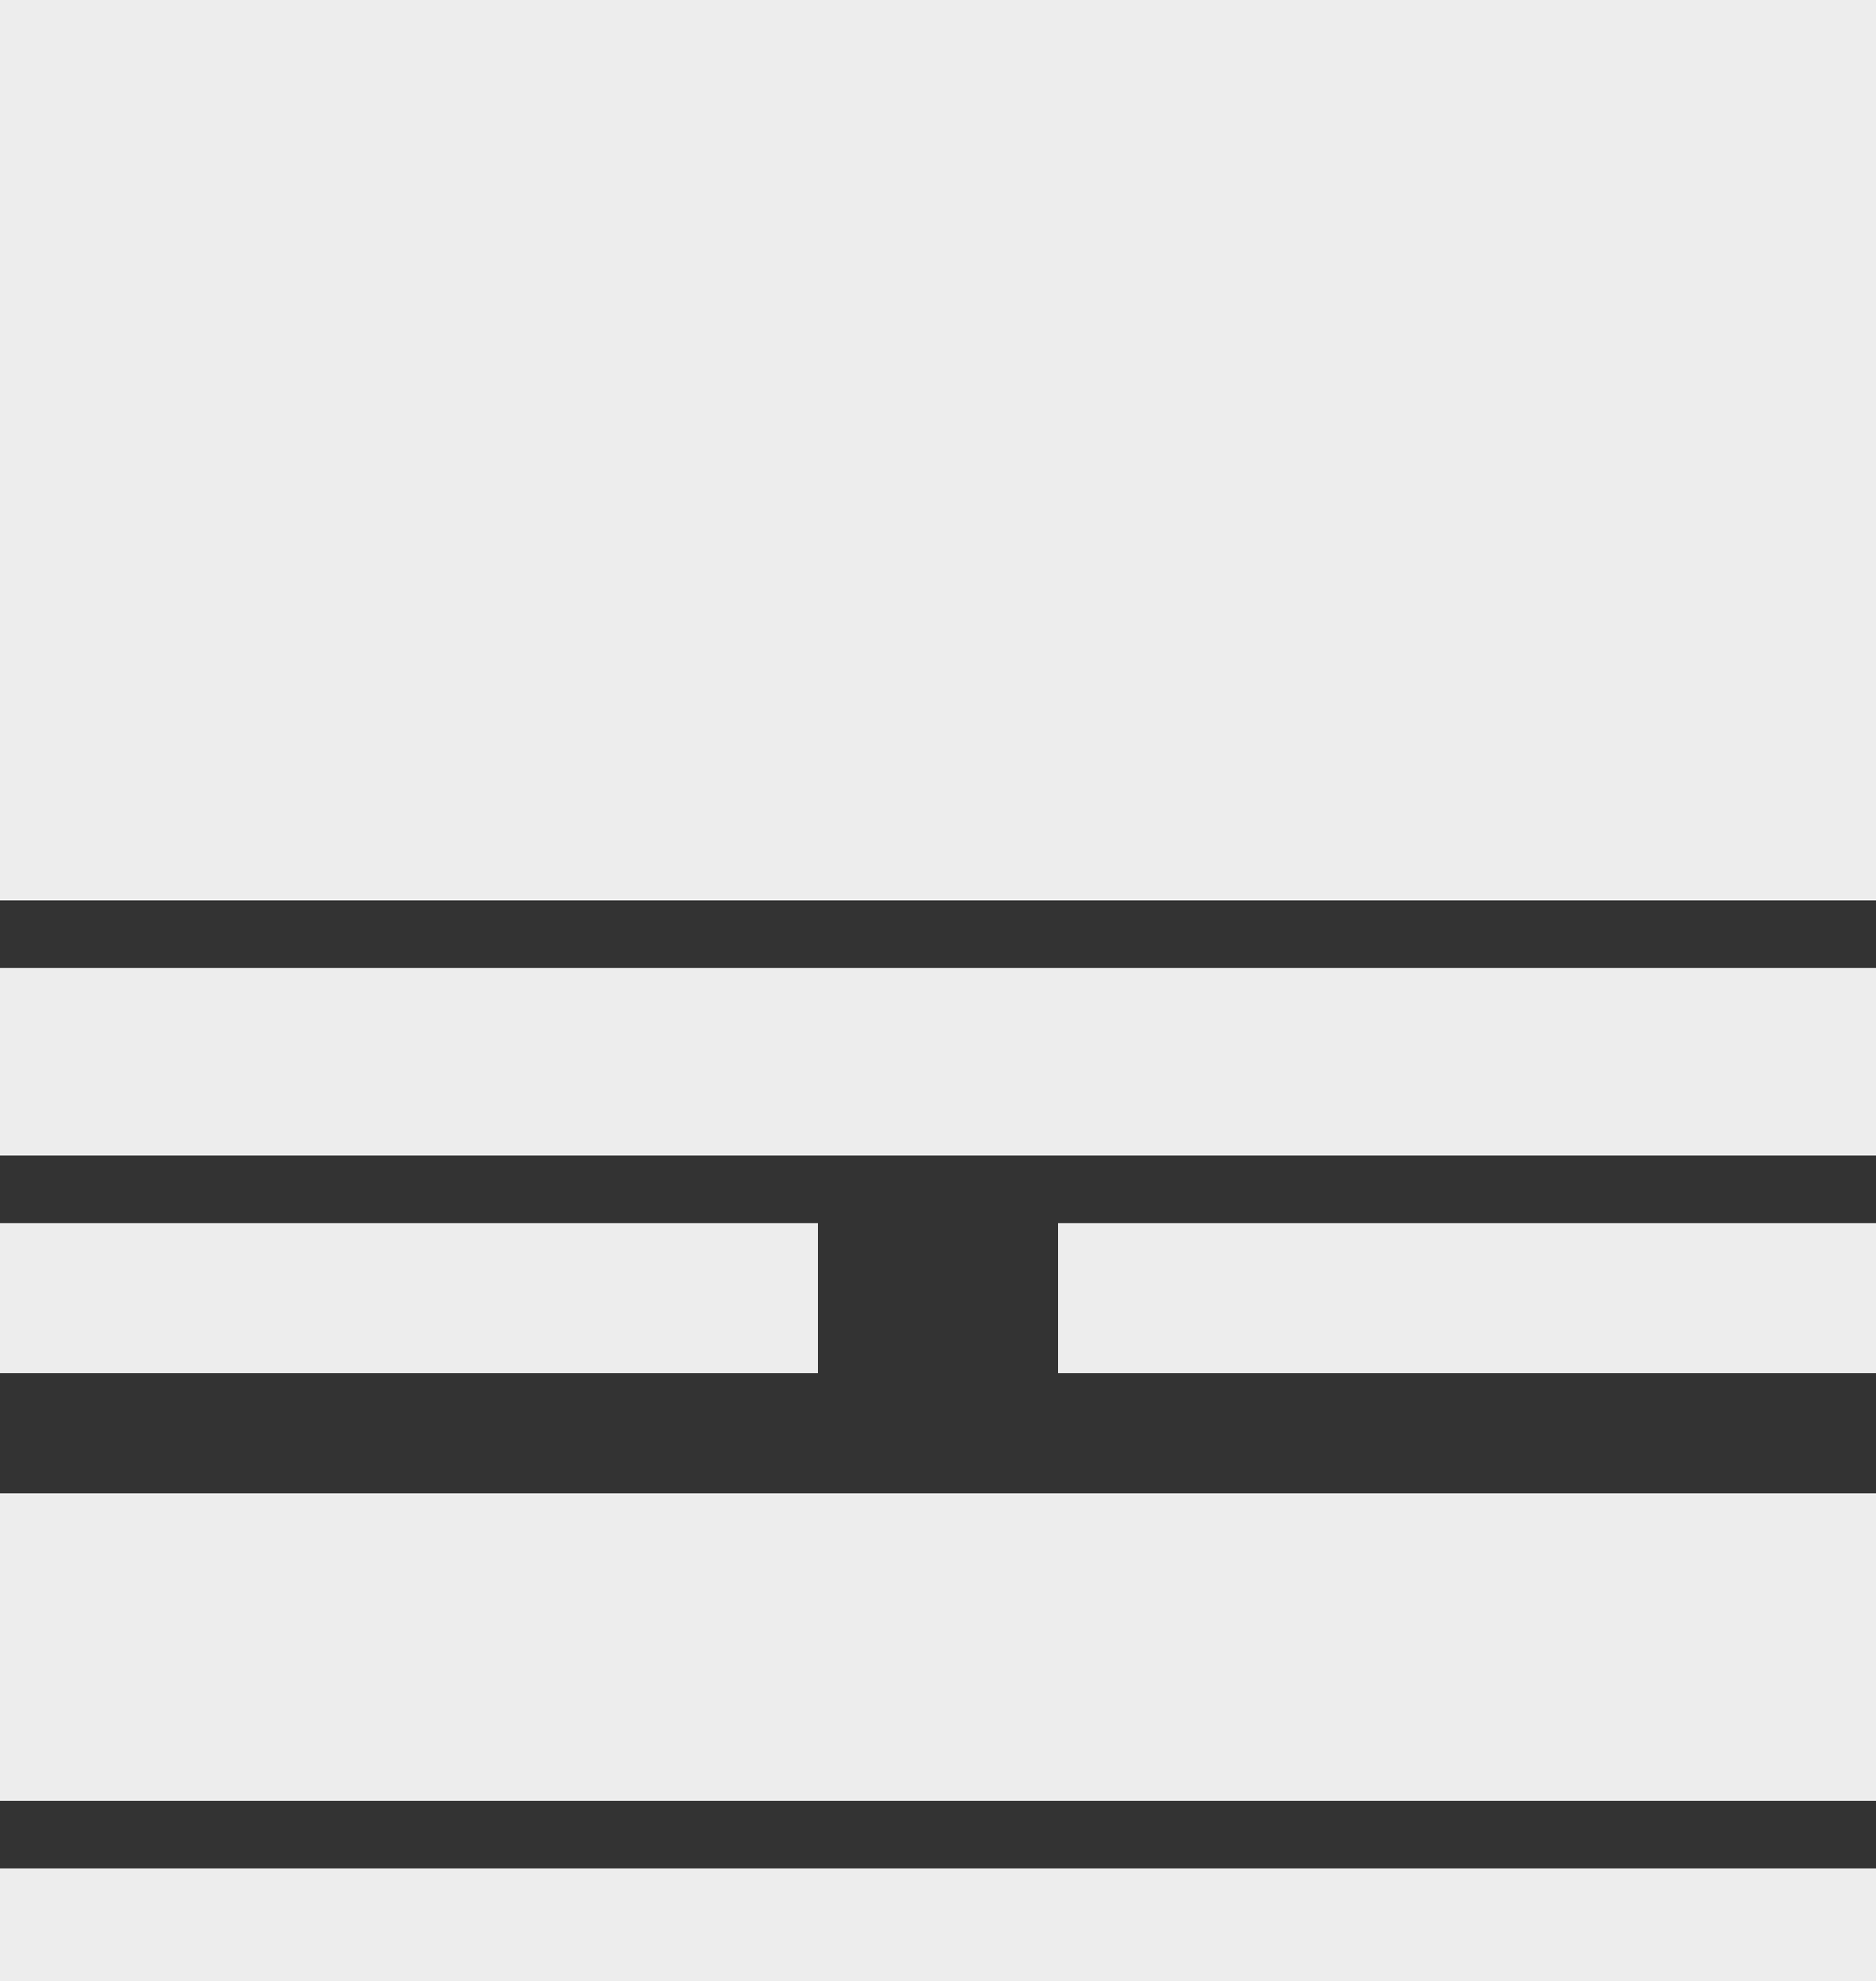 <svg xmlns="http://www.w3.org/2000/svg" width="250" height="264" viewBox="0 0 250 264">
  <rect x="0" y="0" width="250" height="264" fill="#333333" stroke="none"/>
  <g id="NoAuth-grid" transform="translate(-761 -115)">
    <rect id="Rectangle_32" data-name="Rectangle 32" width="250" height="120" transform="translate(761 115)" fill="#ededed"/>
    <rect id="Rectangle_33" data-name="Rectangle 33" width="250" height="41" transform="translate(761 314)" fill="#ededed"/>
    <rect id="Rectangle_34" data-name="Rectangle 34" width="250" height="15" transform="translate(761 364)" fill="#ededed"/>
    <rect id="Rectangle_35" data-name="Rectangle 35" width="250" height="25" transform="translate(761 244)" fill="#ededed"/>
    <rect id="Rectangle_36" data-name="Rectangle 36" width="109" height="20" transform="translate(761 278)" fill="#ededed"/>
    <rect id="Rectangle_38" data-name="Rectangle 38" width="109" height="20" transform="translate(902 278)" fill="#ededed"/>
  </g>
</svg>
